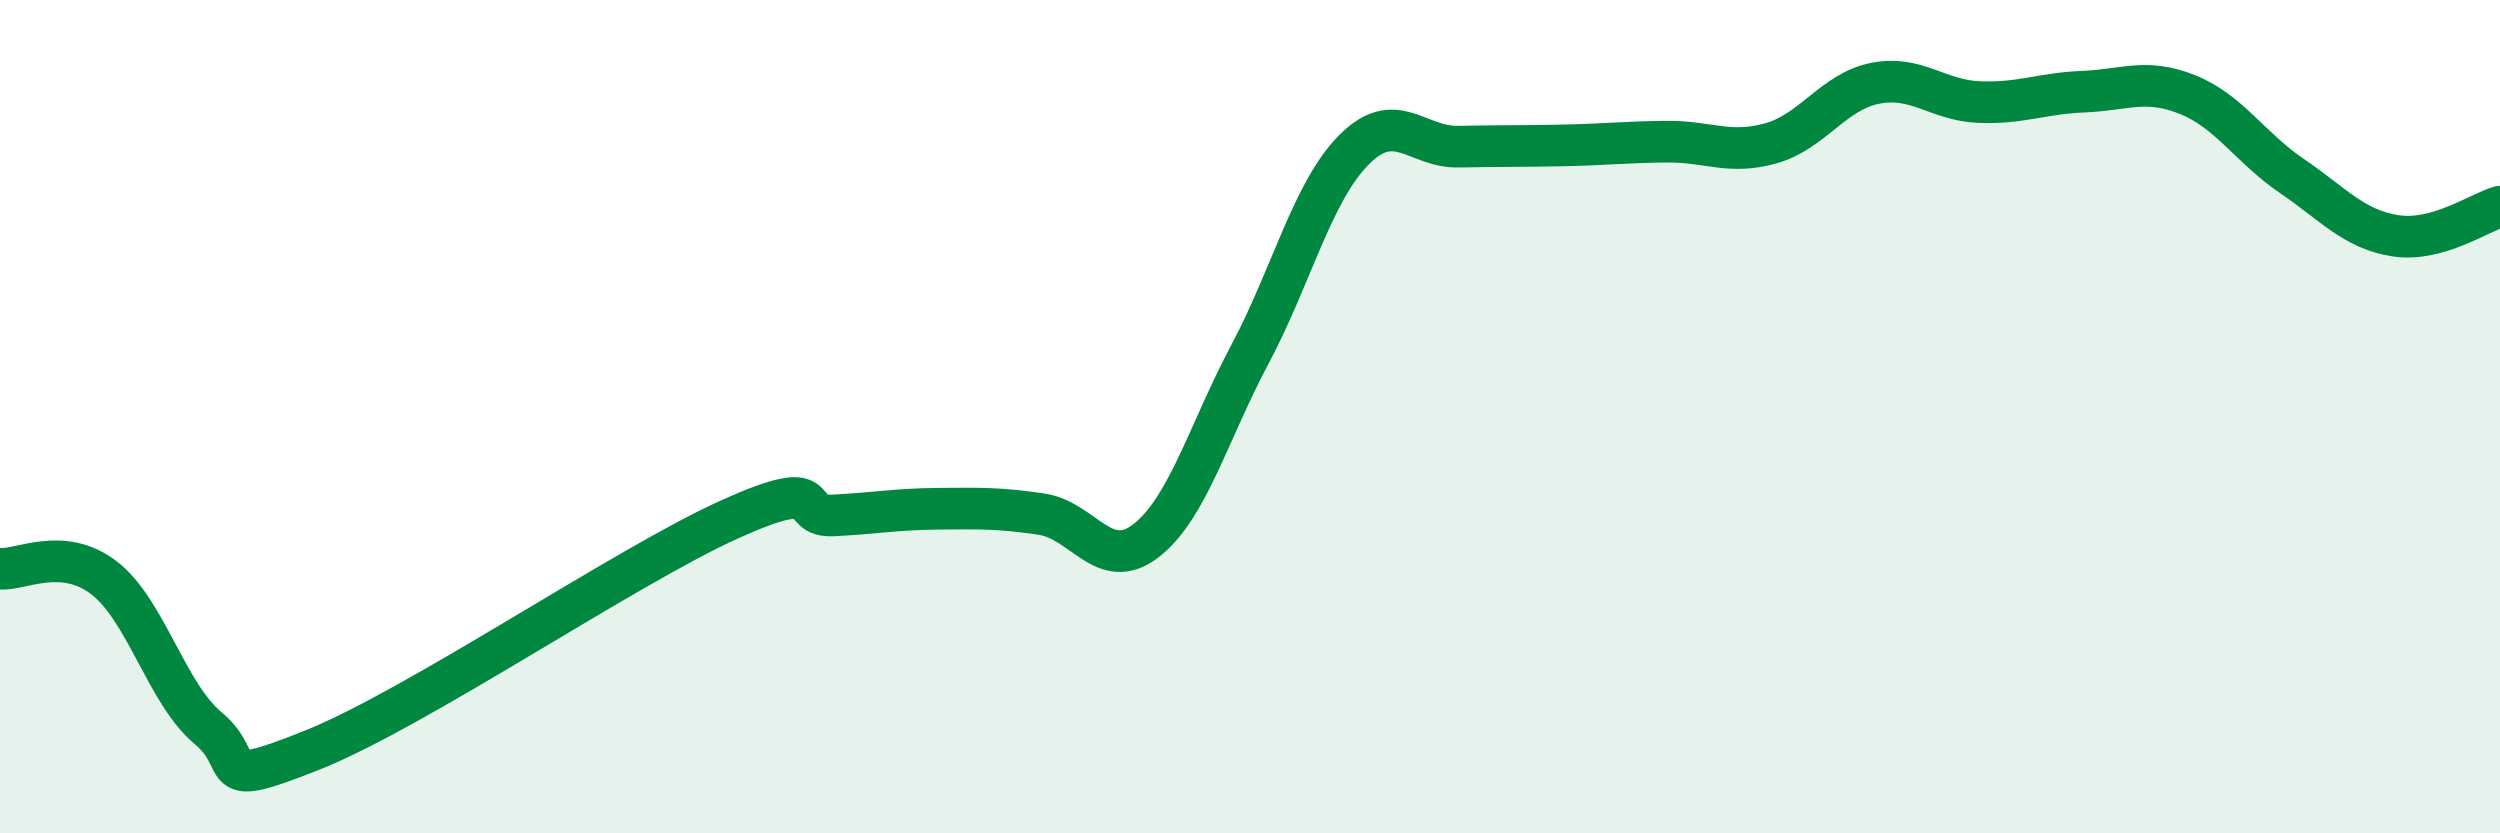 
    <svg width="60" height="20" viewBox="0 0 60 20" xmlns="http://www.w3.org/2000/svg">
      <path
        d="M 0,13.65 C 0.5,13.69 1.5,13.1 2.5,13.87 C 3.5,14.64 4,16.65 5,17.48 C 6,18.31 5,19 7.5,18 C 10,17 15,13.6 17.5,12.47 C 20,11.34 19,12.42 20,12.37 C 21,12.32 21.5,12.22 22.5,12.21 C 23.5,12.2 24,12.19 25,12.34 C 26,12.49 26.5,13.75 27.5,12.98 C 28.5,12.21 29,10.38 30,8.5 C 31,6.62 31.5,4.59 32.5,3.59 C 33.5,2.59 34,3.54 35,3.52 C 36,3.5 36.5,3.51 37.5,3.49 C 38.5,3.47 39,3.41 40,3.4 C 41,3.39 41.5,3.72 42.5,3.44 C 43.5,3.16 44,2.2 45,2 C 46,1.8 46.5,2.41 47.5,2.45 C 48.5,2.49 49,2.24 50,2.2 C 51,2.16 51.5,1.87 52.5,2.27 C 53.5,2.67 54,3.54 55,4.22 C 56,4.9 56.5,5.51 57.5,5.66 C 58.5,5.81 59.5,5.1 60,4.96L60 20L0 20Z"
        fill="#008740"
        opacity="0.1"
        stroke-linecap="round"
        stroke-linejoin="round"
      />
      <path
        d="M 0,13.65 C 0.5,13.69 1.5,13.1 2.5,13.87 C 3.5,14.64 4,16.65 5,17.48 C 6,18.31 5,19 7.5,18 C 10,17 15,13.6 17.5,12.47 C 20,11.34 19,12.42 20,12.37 C 21,12.32 21.5,12.22 22.5,12.21 C 23.5,12.2 24,12.19 25,12.34 C 26,12.49 26.5,13.75 27.5,12.98 C 28.5,12.21 29,10.38 30,8.5 C 31,6.62 31.5,4.59 32.5,3.59 C 33.5,2.59 34,3.54 35,3.52 C 36,3.5 36.5,3.51 37.5,3.49 C 38.5,3.47 39,3.41 40,3.4 C 41,3.39 41.5,3.72 42.5,3.44 C 43.5,3.16 44,2.2 45,2 C 46,1.8 46.5,2.41 47.5,2.45 C 48.5,2.49 49,2.24 50,2.2 C 51,2.16 51.5,1.87 52.5,2.27 C 53.5,2.67 54,3.54 55,4.22 C 56,4.9 56.5,5.51 57.5,5.66 C 58.5,5.81 59.5,5.1 60,4.96"
        stroke="#008740"
        stroke-width="1"
        fill="none"
        stroke-linecap="round"
        stroke-linejoin="round"
      />
    </svg>
  